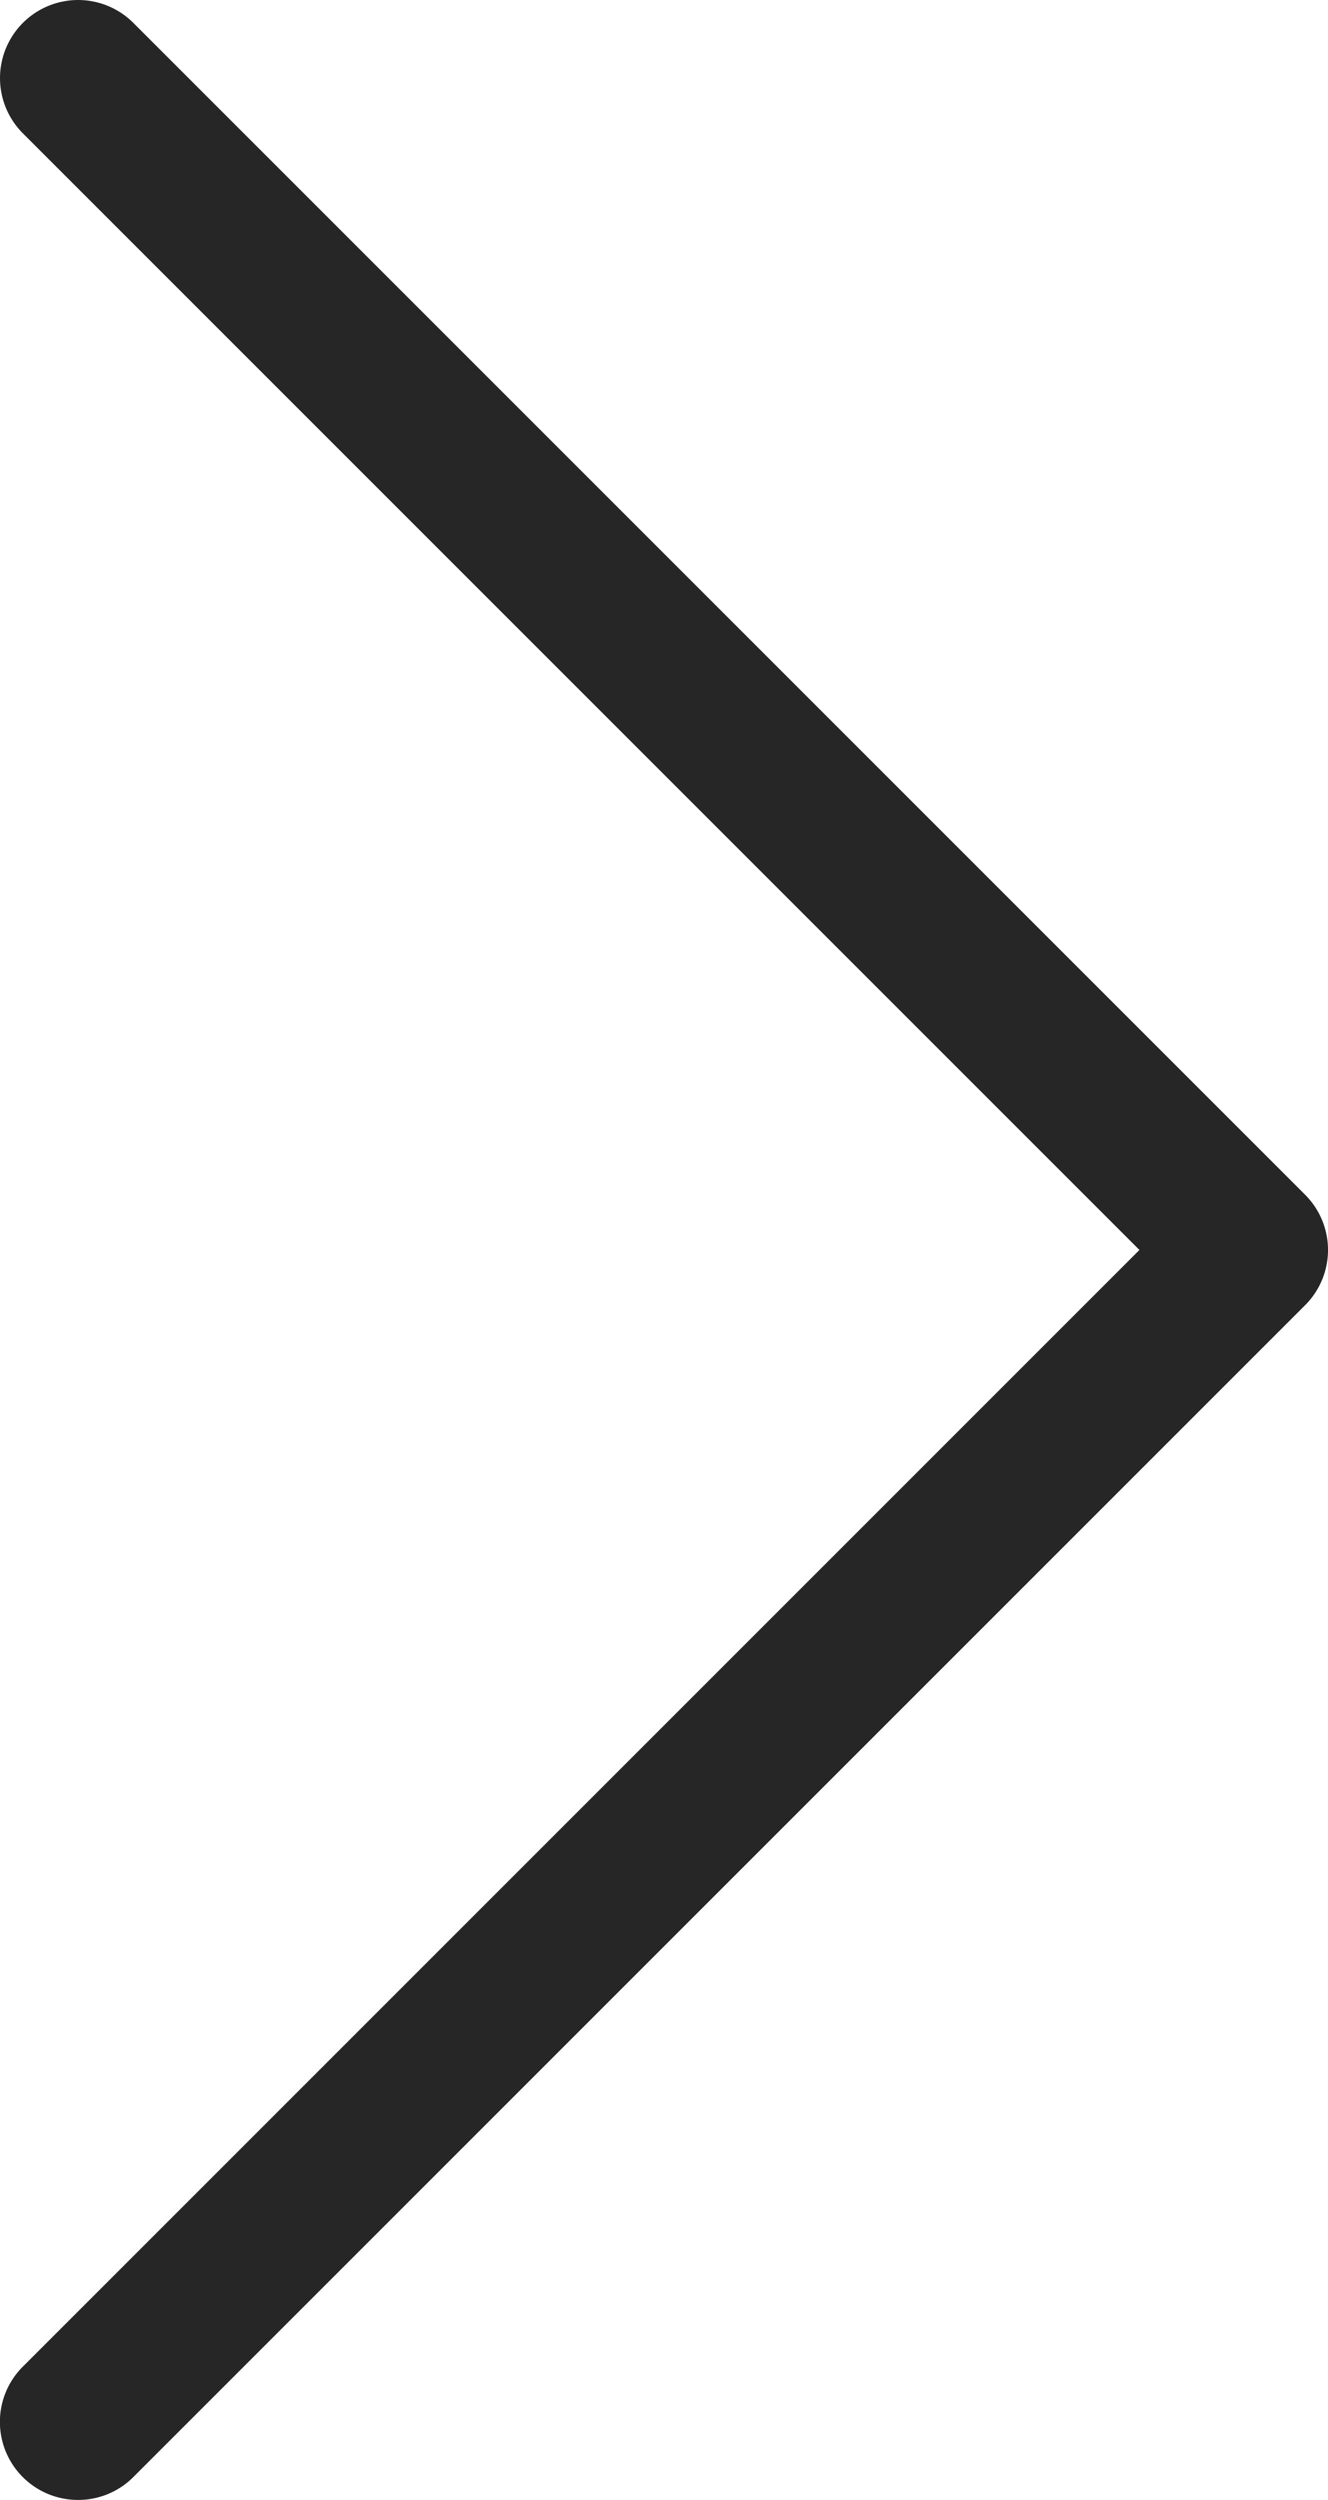 <svg xmlns='http://www.w3.org/2000/svg' viewBox='0 0 17 32'><path fill='#272626' d='M1 32a.999.999 0 0 1-.707-1.707L14.586 16 .293 1.707A.999.999 0 1 1 1.707.293l15 15a.999.999 0 0 1 0 1.414l-15 15A.997.997 0 0 1 1 32z'/></svg>